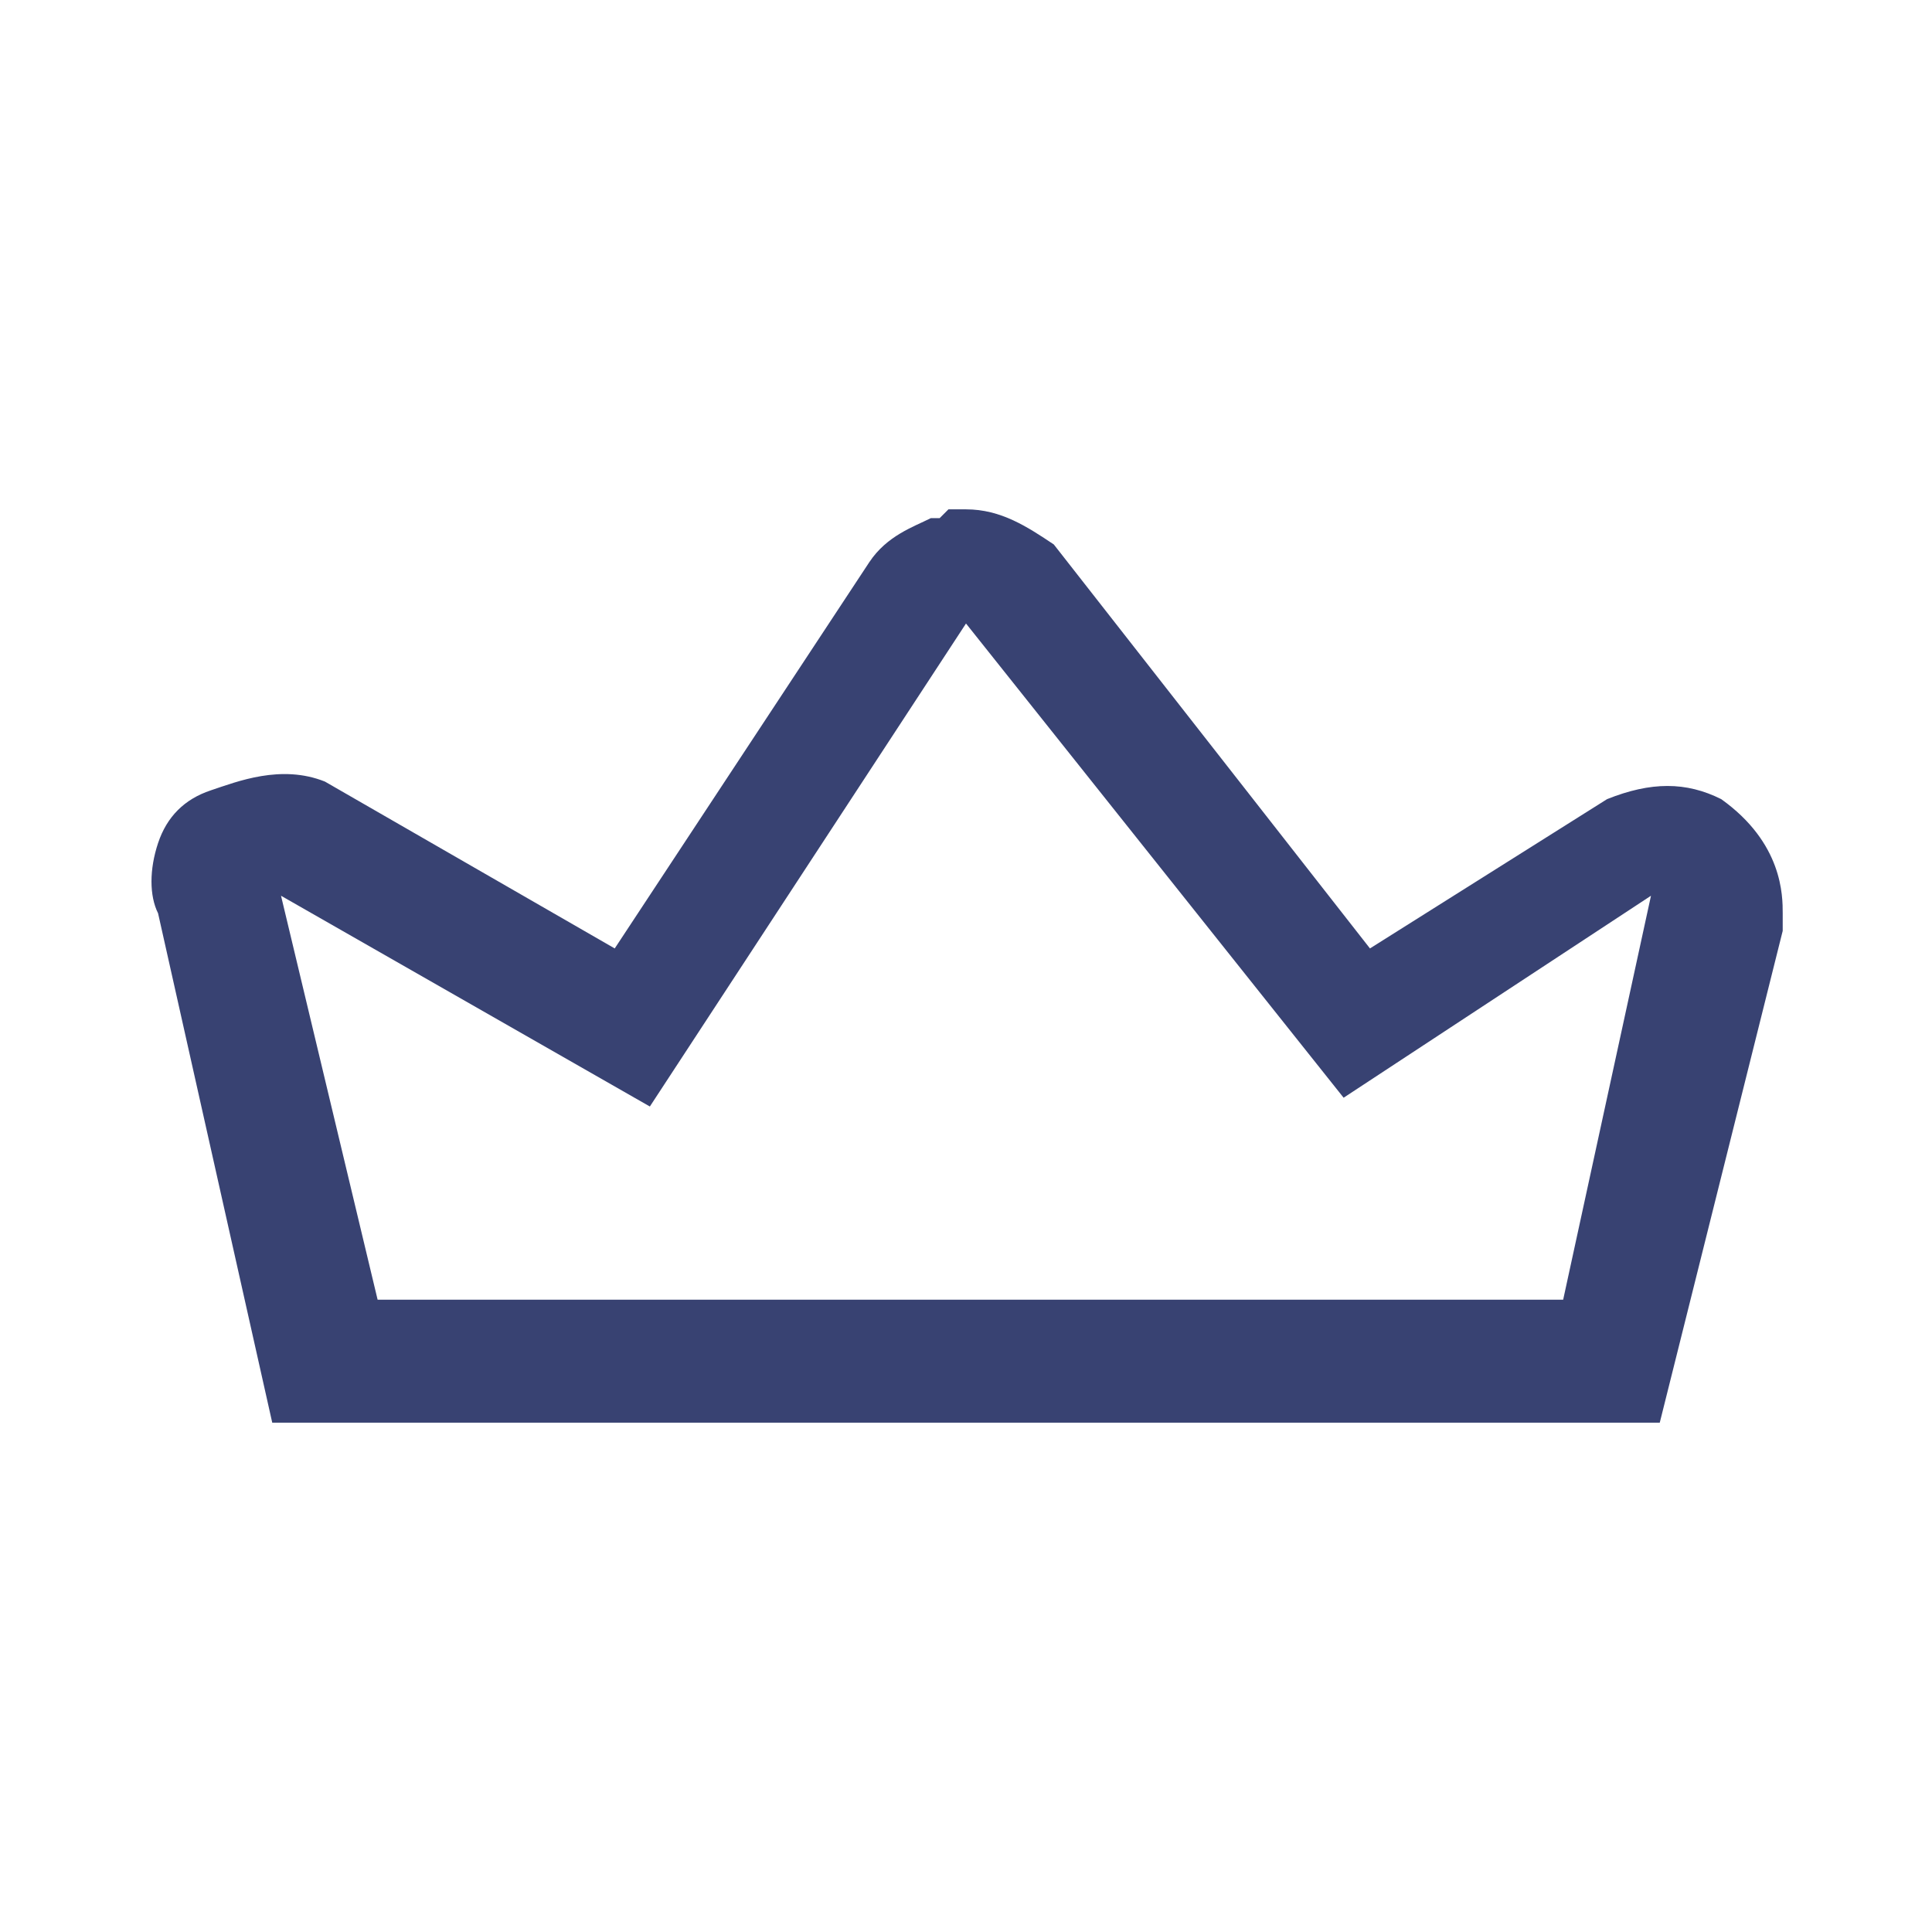 <?xml version="1.0" encoding="utf-8"?>
<!-- Generator: Adobe Illustrator 24.1.0, SVG Export Plug-In . SVG Version: 6.00 Build 0)  -->
<svg version="1.1" id="Layer_1" xmlns="http://www.w3.org/2000/svg" xmlns:xlink="http://www.w3.org/1999/xlink" x="0px" y="0px"
	 viewBox="0 0 22 22" style="enable-background:new 0 0 22 22;" xml:space="preserve">
<style type="text/css">
	.st0{fill:#FFFFFF;fill-opacity:0;}
	.st1{fill:#384272;}
</style>
<g>
	<rect class="st0" width="22" height="22"/>
</g>
<g>
	<path class="st1" d="M18.9,16.2H3.1l-1.3-5.8c-0.1-0.2-0.1-0.5,0-0.8C1.9,9.3,2.1,9.1,2.4,9c0.3-0.1,0.8-0.3,1.3-0.1L7,10.8
		l2.9-4.4c0.2-0.3,0.5-0.4,0.7-0.5c0,0,0.1,0,0.1,0l0.1-0.1H11c0.4,0,0.7,0.2,1,0.4l3.6,4.6l2.7-1.7c0.5-0.2,0.9-0.2,1.3,0
		c0.7,0.5,0.7,1.1,0.7,1.3l0,0.2L18.9,16.2z M4.3,14.8h13.5l1-4.6l-3.5,2.3L11,7.1l-3.6,5.5l-4.2-2.4L4.3,14.8z M3,10.2
		C3,10.2,3,10.2,3,10.2C3,10.2,3,10.2,3,10.2z"/>
</g>
</svg>
